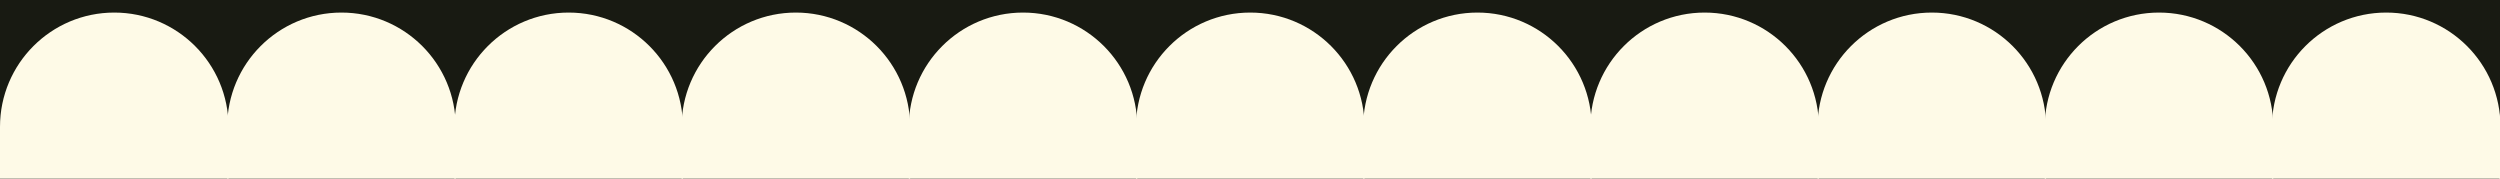 <svg xmlns="http://www.w3.org/2000/svg" fill="none" viewBox="0 0 1875 134" height="134" width="1875">
<rect x="0" y="0" width="1875" height="134" fill="#808080" stroke="none"/>
<g clip-path="url(#clip0_490_41)">
<rect fill="#181A12" height="134" width="1875"></rect>
<path fill="#FEFAE7" d="M0 95.124C0 47.794 38.368 9.426 85.698 9.426V9.426C133.028 9.426 171.396 47.794 171.396 95.124V134H0V95.124Z"></path>
<path fill="#FEFAE7" d="M170.396 95.124C170.396 47.794 208.764 9.426 256.094 9.426V9.426C303.424 9.426 341.792 47.794 341.792 95.124V134H170.396V95.124Z"></path>
<path fill="#FEFAE7" d="M340.792 95.124C340.792 47.794 379.161 9.426 426.491 9.426V9.426C473.82 9.426 512.189 47.794 512.189 95.124V134H340.792V95.124Z"></path>
<path fill="#FEFAE7" d="M511.188 95.124C511.188 47.794 549.557 9.426 596.887 9.426V9.426C644.216 9.426 682.585 47.794 682.585 95.124V134H511.188V95.124Z"></path>
<path fill="#FEFAE7" d="M681.585 95.124C681.585 47.794 719.953 9.426 767.283 9.426V9.426C814.613 9.426 852.981 47.794 852.981 95.124V134H681.585V95.124Z"></path>
<path fill="#FEFAE7" d="M851.981 95.124C851.981 47.794 890.349 9.426 937.679 9.426V9.426C985.009 9.426 1023.38 47.794 1023.38 95.124V134H851.981V95.124Z"></path>
<path fill="#FEFAE7" d="M1022.38 95.124C1022.38 47.794 1060.75 9.426 1108.08 9.426V9.426C1155.4 9.426 1193.77 47.794 1193.77 95.124V134H1022.38V95.124Z"></path>
<path fill="#FEFAE7" d="M1192.77 95.124C1192.77 47.794 1231.14 9.426 1278.47 9.426V9.426C1325.8 9.426 1364.17 47.794 1364.17 95.124V134H1192.77V95.124Z"></path>
<path fill="#FEFAE7" d="M1363.17 95.124C1363.17 47.794 1401.54 9.426 1448.87 9.426V9.426C1496.2 9.426 1534.57 47.794 1534.57 95.124V134H1363.17V95.124Z"></path>
<path fill="#FEFAE7" d="M1533.57 95.124C1533.57 47.794 1571.93 9.426 1619.26 9.426V9.426C1666.59 9.426 1704.96 47.794 1704.96 95.124V134H1533.57V95.124Z"></path>
<path fill="#FEFAE7" d="M1703.96 95.124C1703.96 47.794 1742.33 9.426 1789.66 9.426V9.426C1836.99 9.426 1875.36 47.794 1875.36 95.124V134H1703.96V95.124Z"></path>
<path fill="#FEFAE7" d="M1874.36 95.124C1874.36 47.794 1912.73 9.426 1960.06 9.426V9.426C2007.39 9.426 2045.75 47.794 2045.75 95.124V134H1874.36V95.124Z"></path>
</g>
<defs>
<clipPath id="clip0_490_41">
<rect fill="white" height="134" width="1875"></rect>
</clipPath>
</defs>
</svg>

